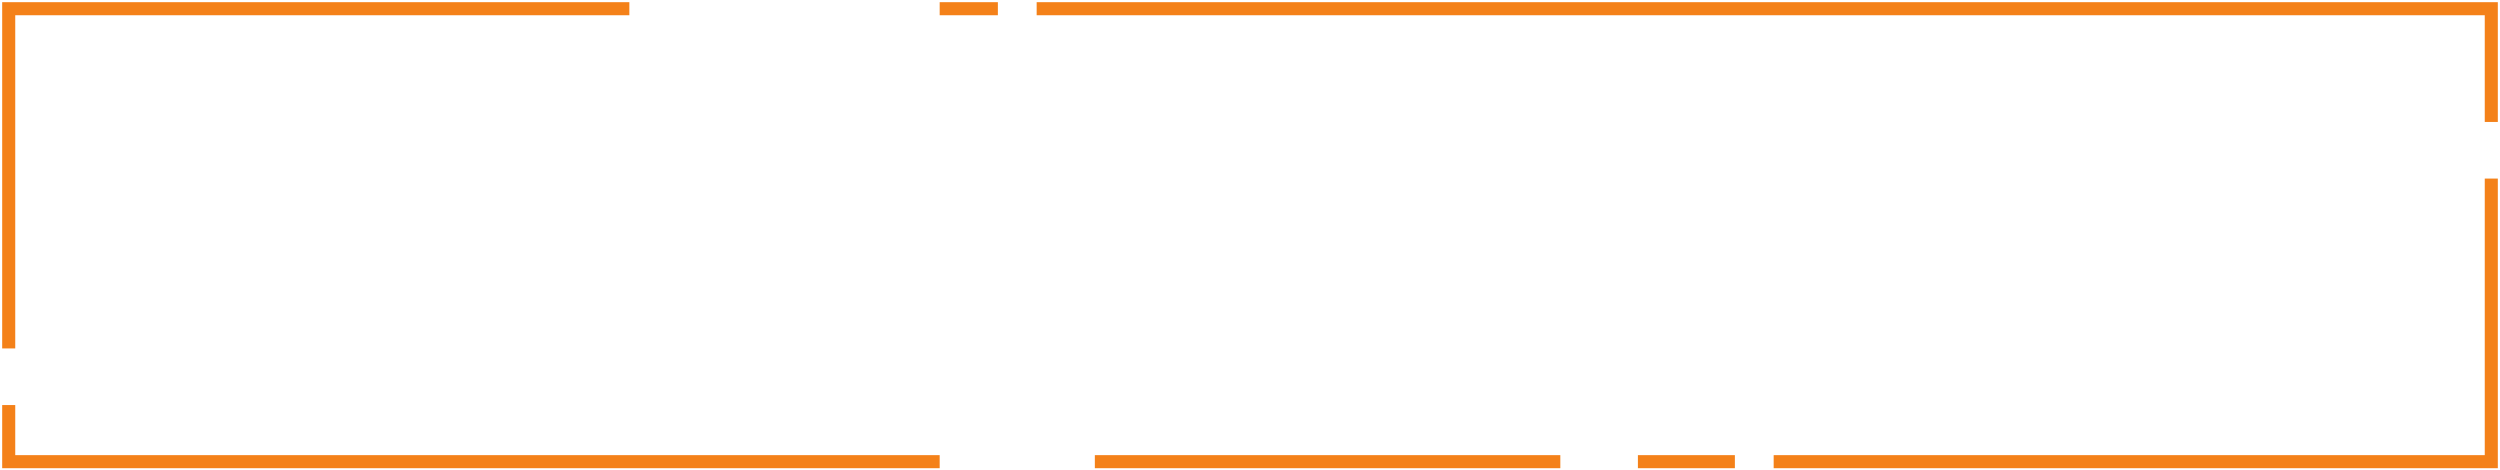 <?xml version="1.0" encoding="UTF-8"?> <svg xmlns="http://www.w3.org/2000/svg" width="287" height="54" viewBox="0 0 287 54" fill="none"><g clip-path="url(#clip0_6560_1256)"><path d="M72.25 1H1V27V33.5V36.75V40M179.125 53H161.313H143.5H134.594H125.688M107.875 1H112.328H114.555M107.875 53H90.062H72.25H1V46.5M188.031 53H196.938H199.164M286 14V7.5V1H214.75H196.938H179.125H161.313H143.5H134.594H125.688H121.234H119.008M286 20.5V23.75V27V33.5V40V46.5V53H214.75H205.844H203.617" stroke="#F48119" stroke-width="1.5"></path></g><defs><clipPath id="clip0_6560_1256"><rect width="287" height="54" fill="white"></rect></clipPath></defs></svg> 